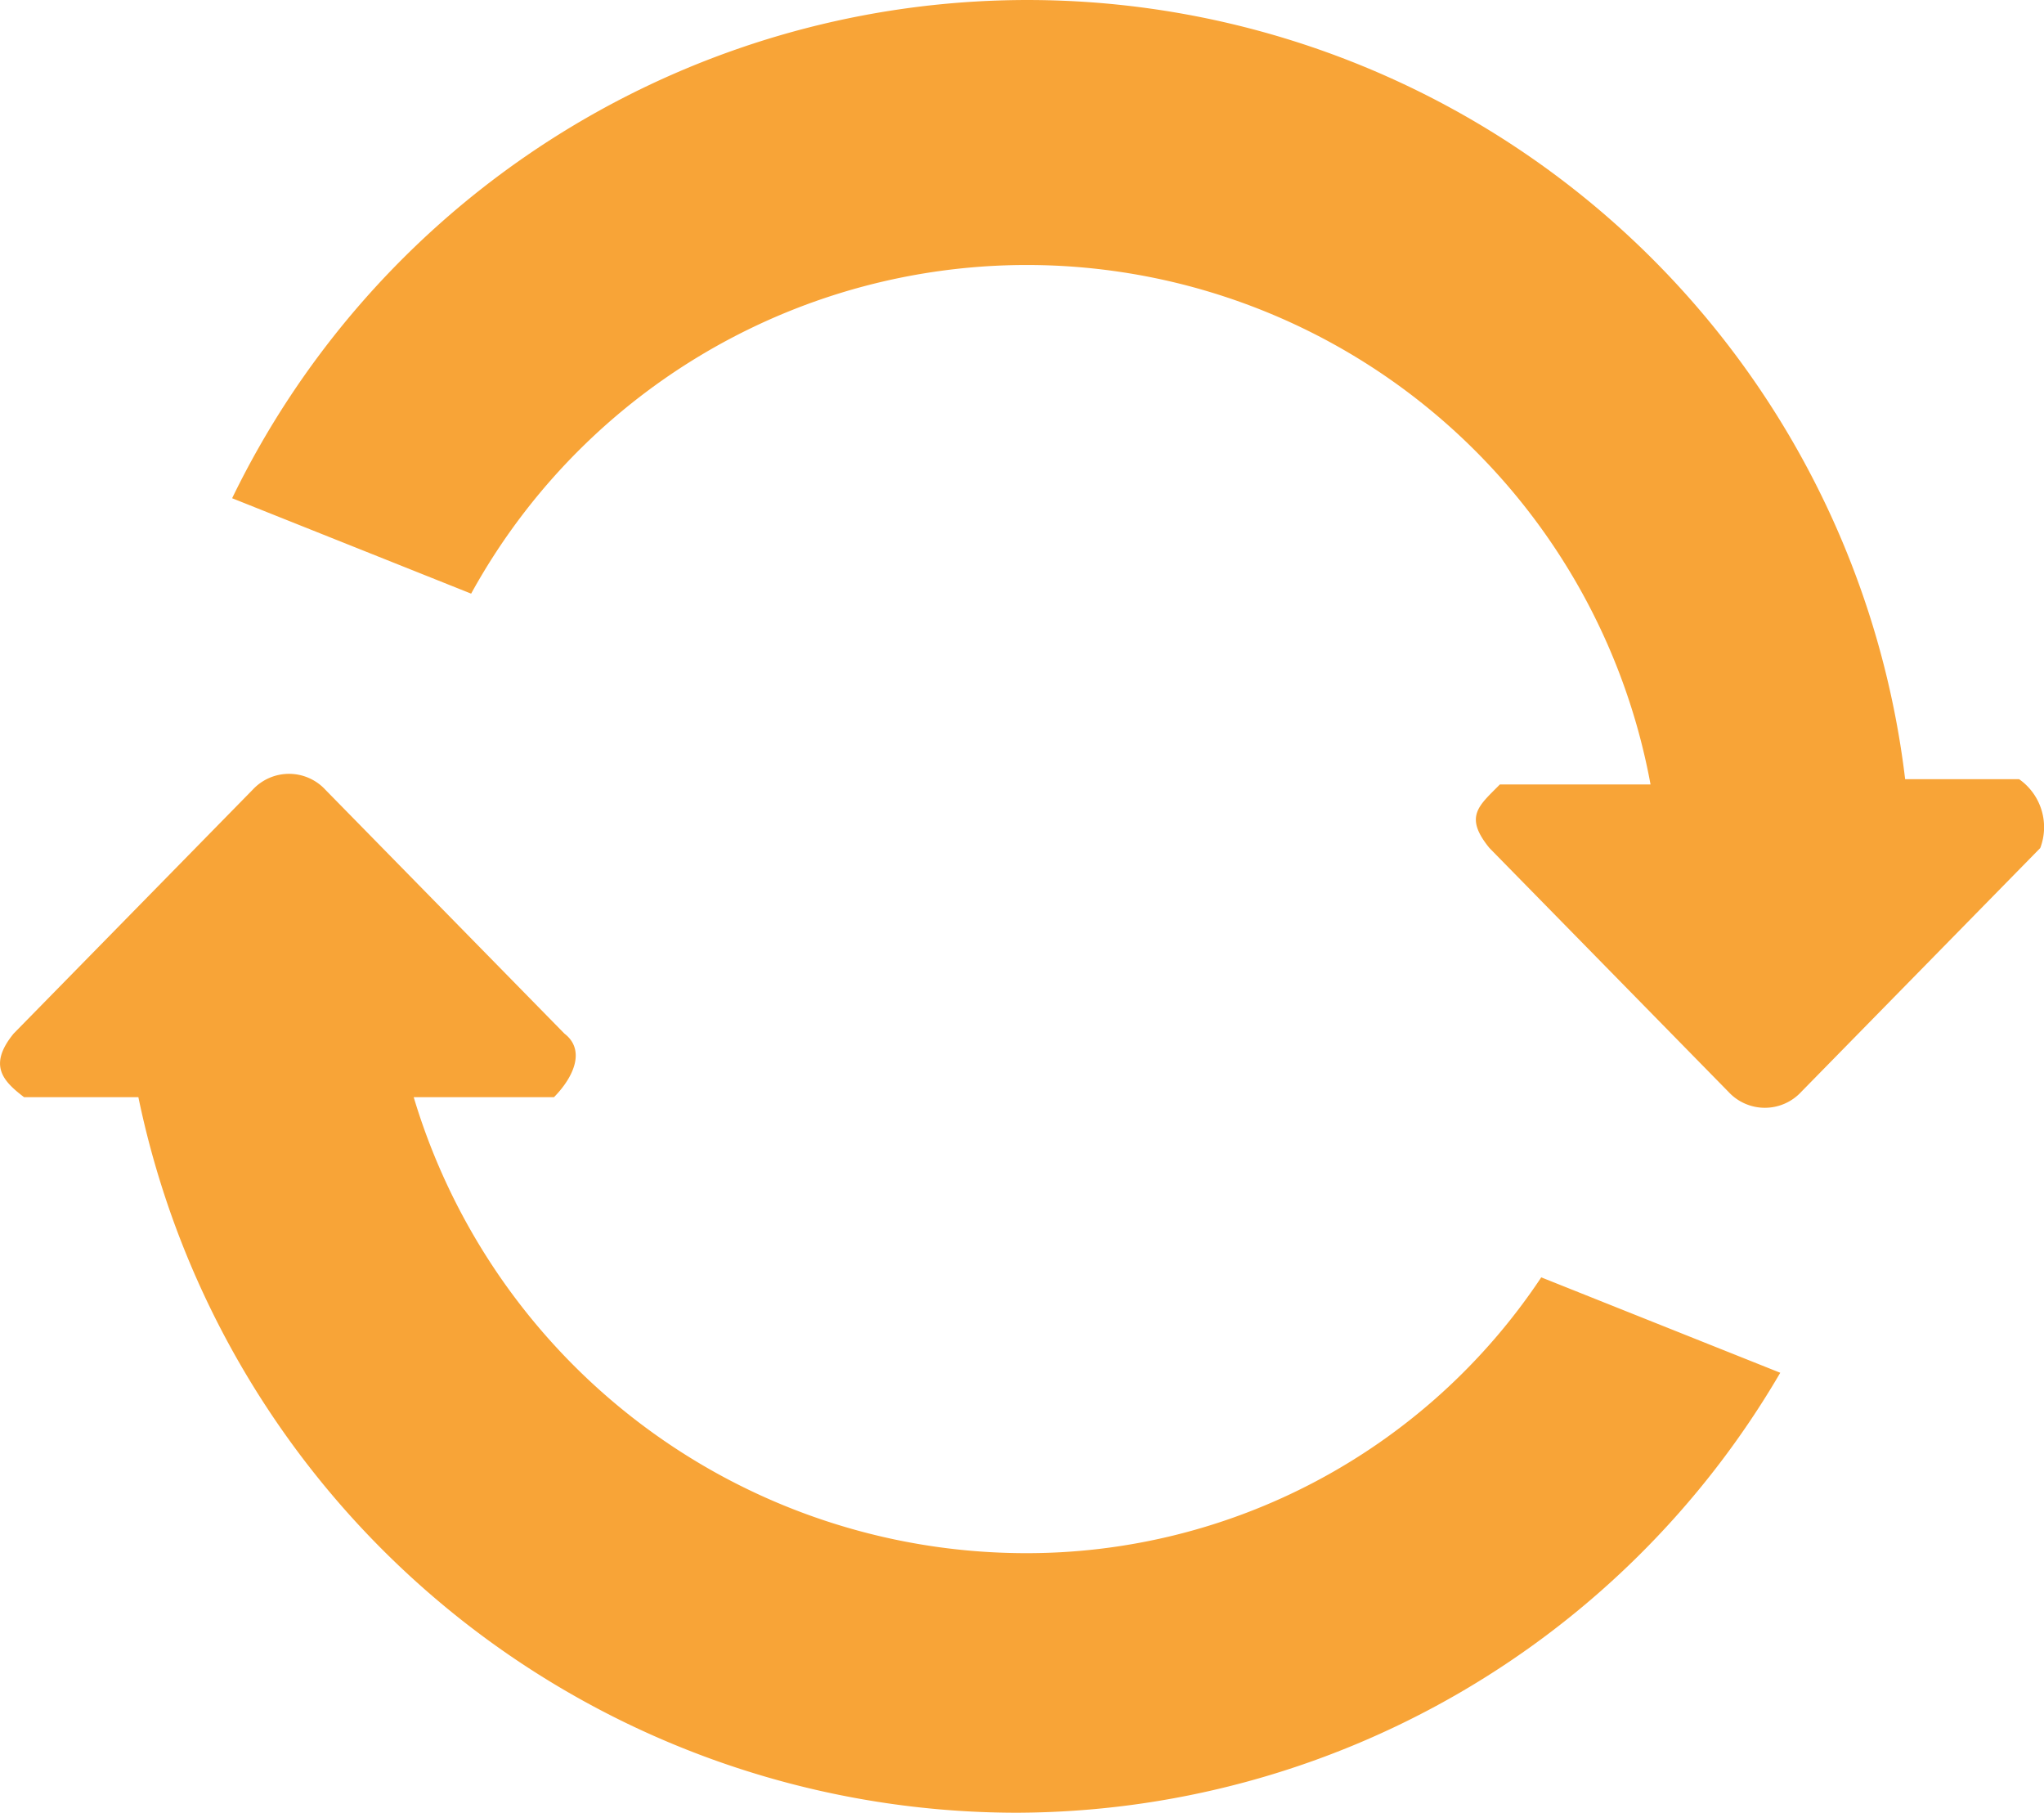 <svg xmlns="http://www.w3.org/2000/svg" width="30" height="26.603" viewBox="0 0 30 26.603"><g transform="translate(0 0)"><path d="M315.973,300.334H314.3a12.974,12.974,0,0,0-24.555-4.123l3.508,1.4a9.308,9.308,0,0,1,17.31,2.8h-2.211c-.305.311-.534.467-.153.933l3.508,3.578a.727.727,0,0,0,1.068,0l3.508-3.578A.86.86,0,0,0,315.973,300.334Zm-14.641,11.357A9.385,9.385,0,0,1,292.41,305h2.059c.305-.311.458-.7.153-.933l-3.508-3.578a.727.727,0,0,0-1.068,0l-3.508,3.578c-.381.467-.152.7.153.933h1.678a13.172,13.172,0,0,0,12.888,10.5,13.017,13.017,0,0,0,11.21-6.456l-3.508-1.4A9.069,9.069,0,0,1,301.332,311.691Z" transform="translate(-286.338 -288.9)" fill="#f8a437"/></g></svg>